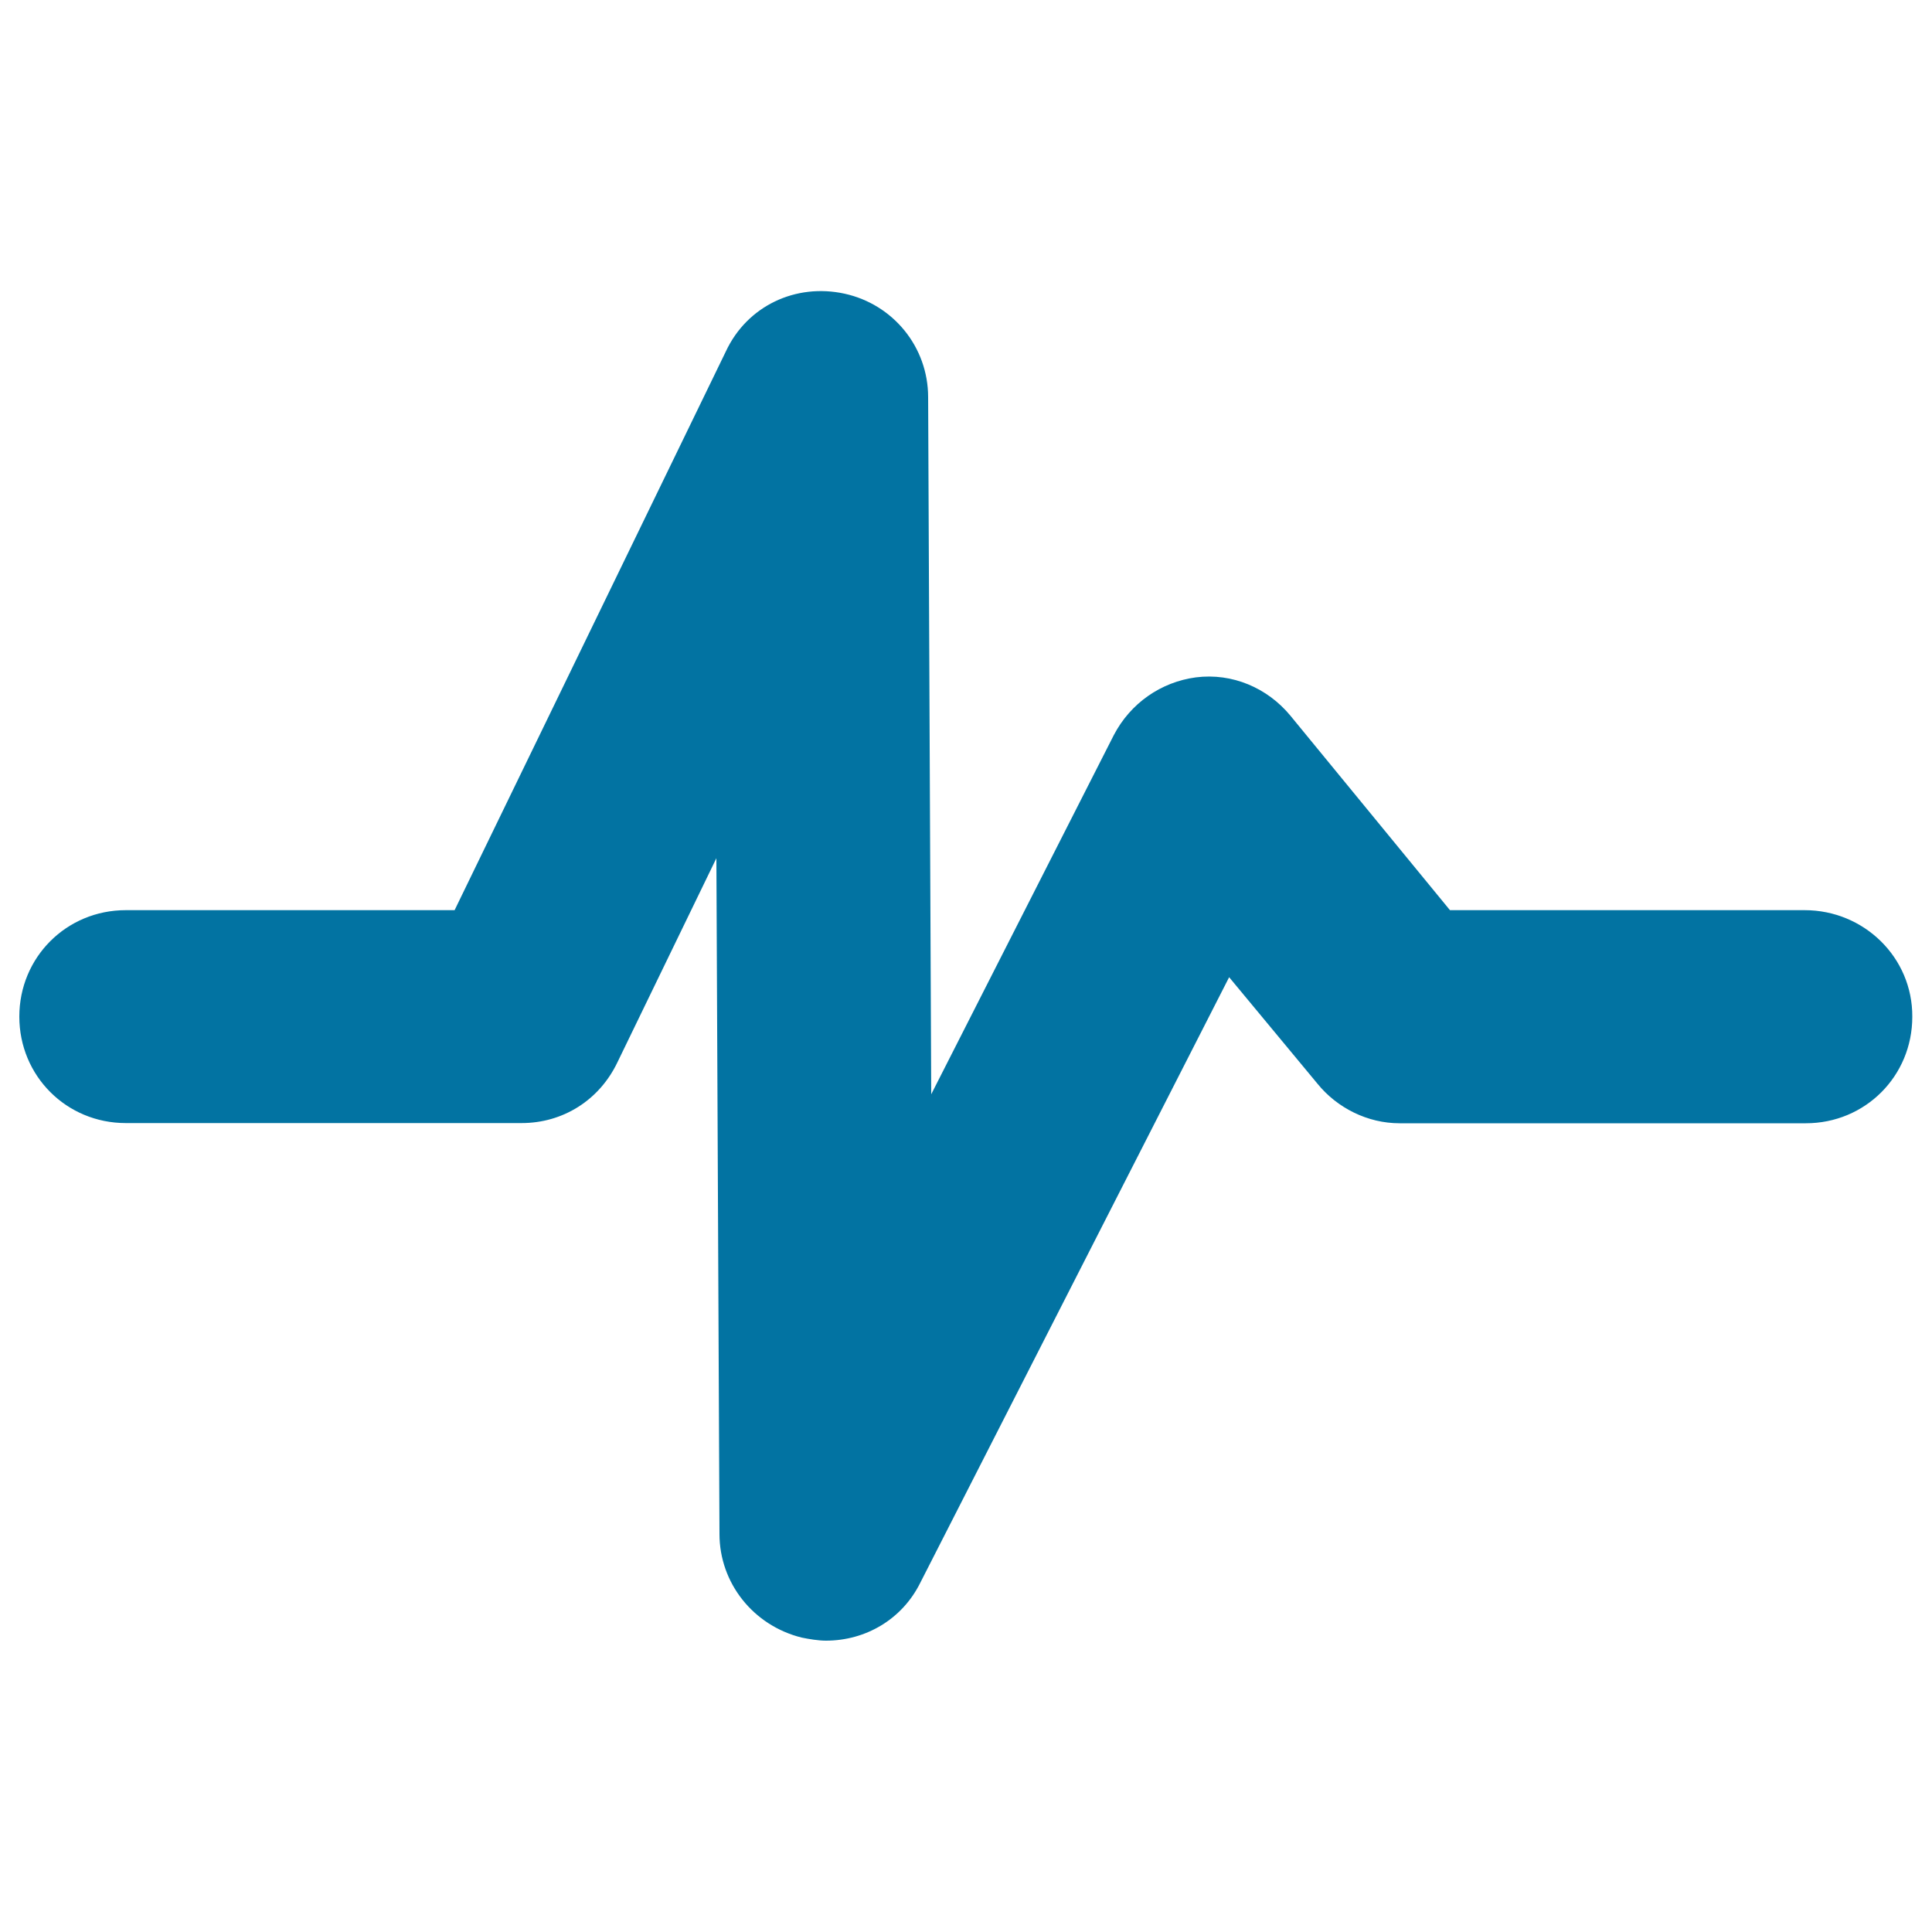<svg xmlns="http://www.w3.org/2000/svg" viewBox="0 0 1000 1000" style="fill:#0273a2">
<title>Lifeline Irregular Zig Zag Shape Sign SVG icon</title>
<g><path d="M934.1,471.1H750.5l-82.7-100.8c-11.8-14.2-29.9-22.1-48.8-19.7c-18.1,2.4-33.9,13.4-42.5,29.9l-94.5,185.9l-1.6-360.8c0-26-18.1-48.1-43.3-53.6c-25.2-5.5-50.4,6.3-61.4,29.9L235.3,471.1H65.1c-30.7,0-55.1,24.4-55.1,55.1c0,30.7,24.4,55.1,55.1,55.1H270c21.3,0,40.2-11.8,49.6-31.5l51.2-105.6l1.6,349.8c0,25.2,17.3,47.3,42.5,53.6c3.9,0.8,8.7,1.6,12.6,1.6c20.5,0,39.4-11,48.8-29.9l159.9-313.5l45.7,55.1c10.2,12.6,26,20.5,42.5,20.5h210.3c30.7,0,55.1-24.4,55.1-55.1C990,495.6,964.8,471.1,934.1,471.1z"/></g>
</svg>